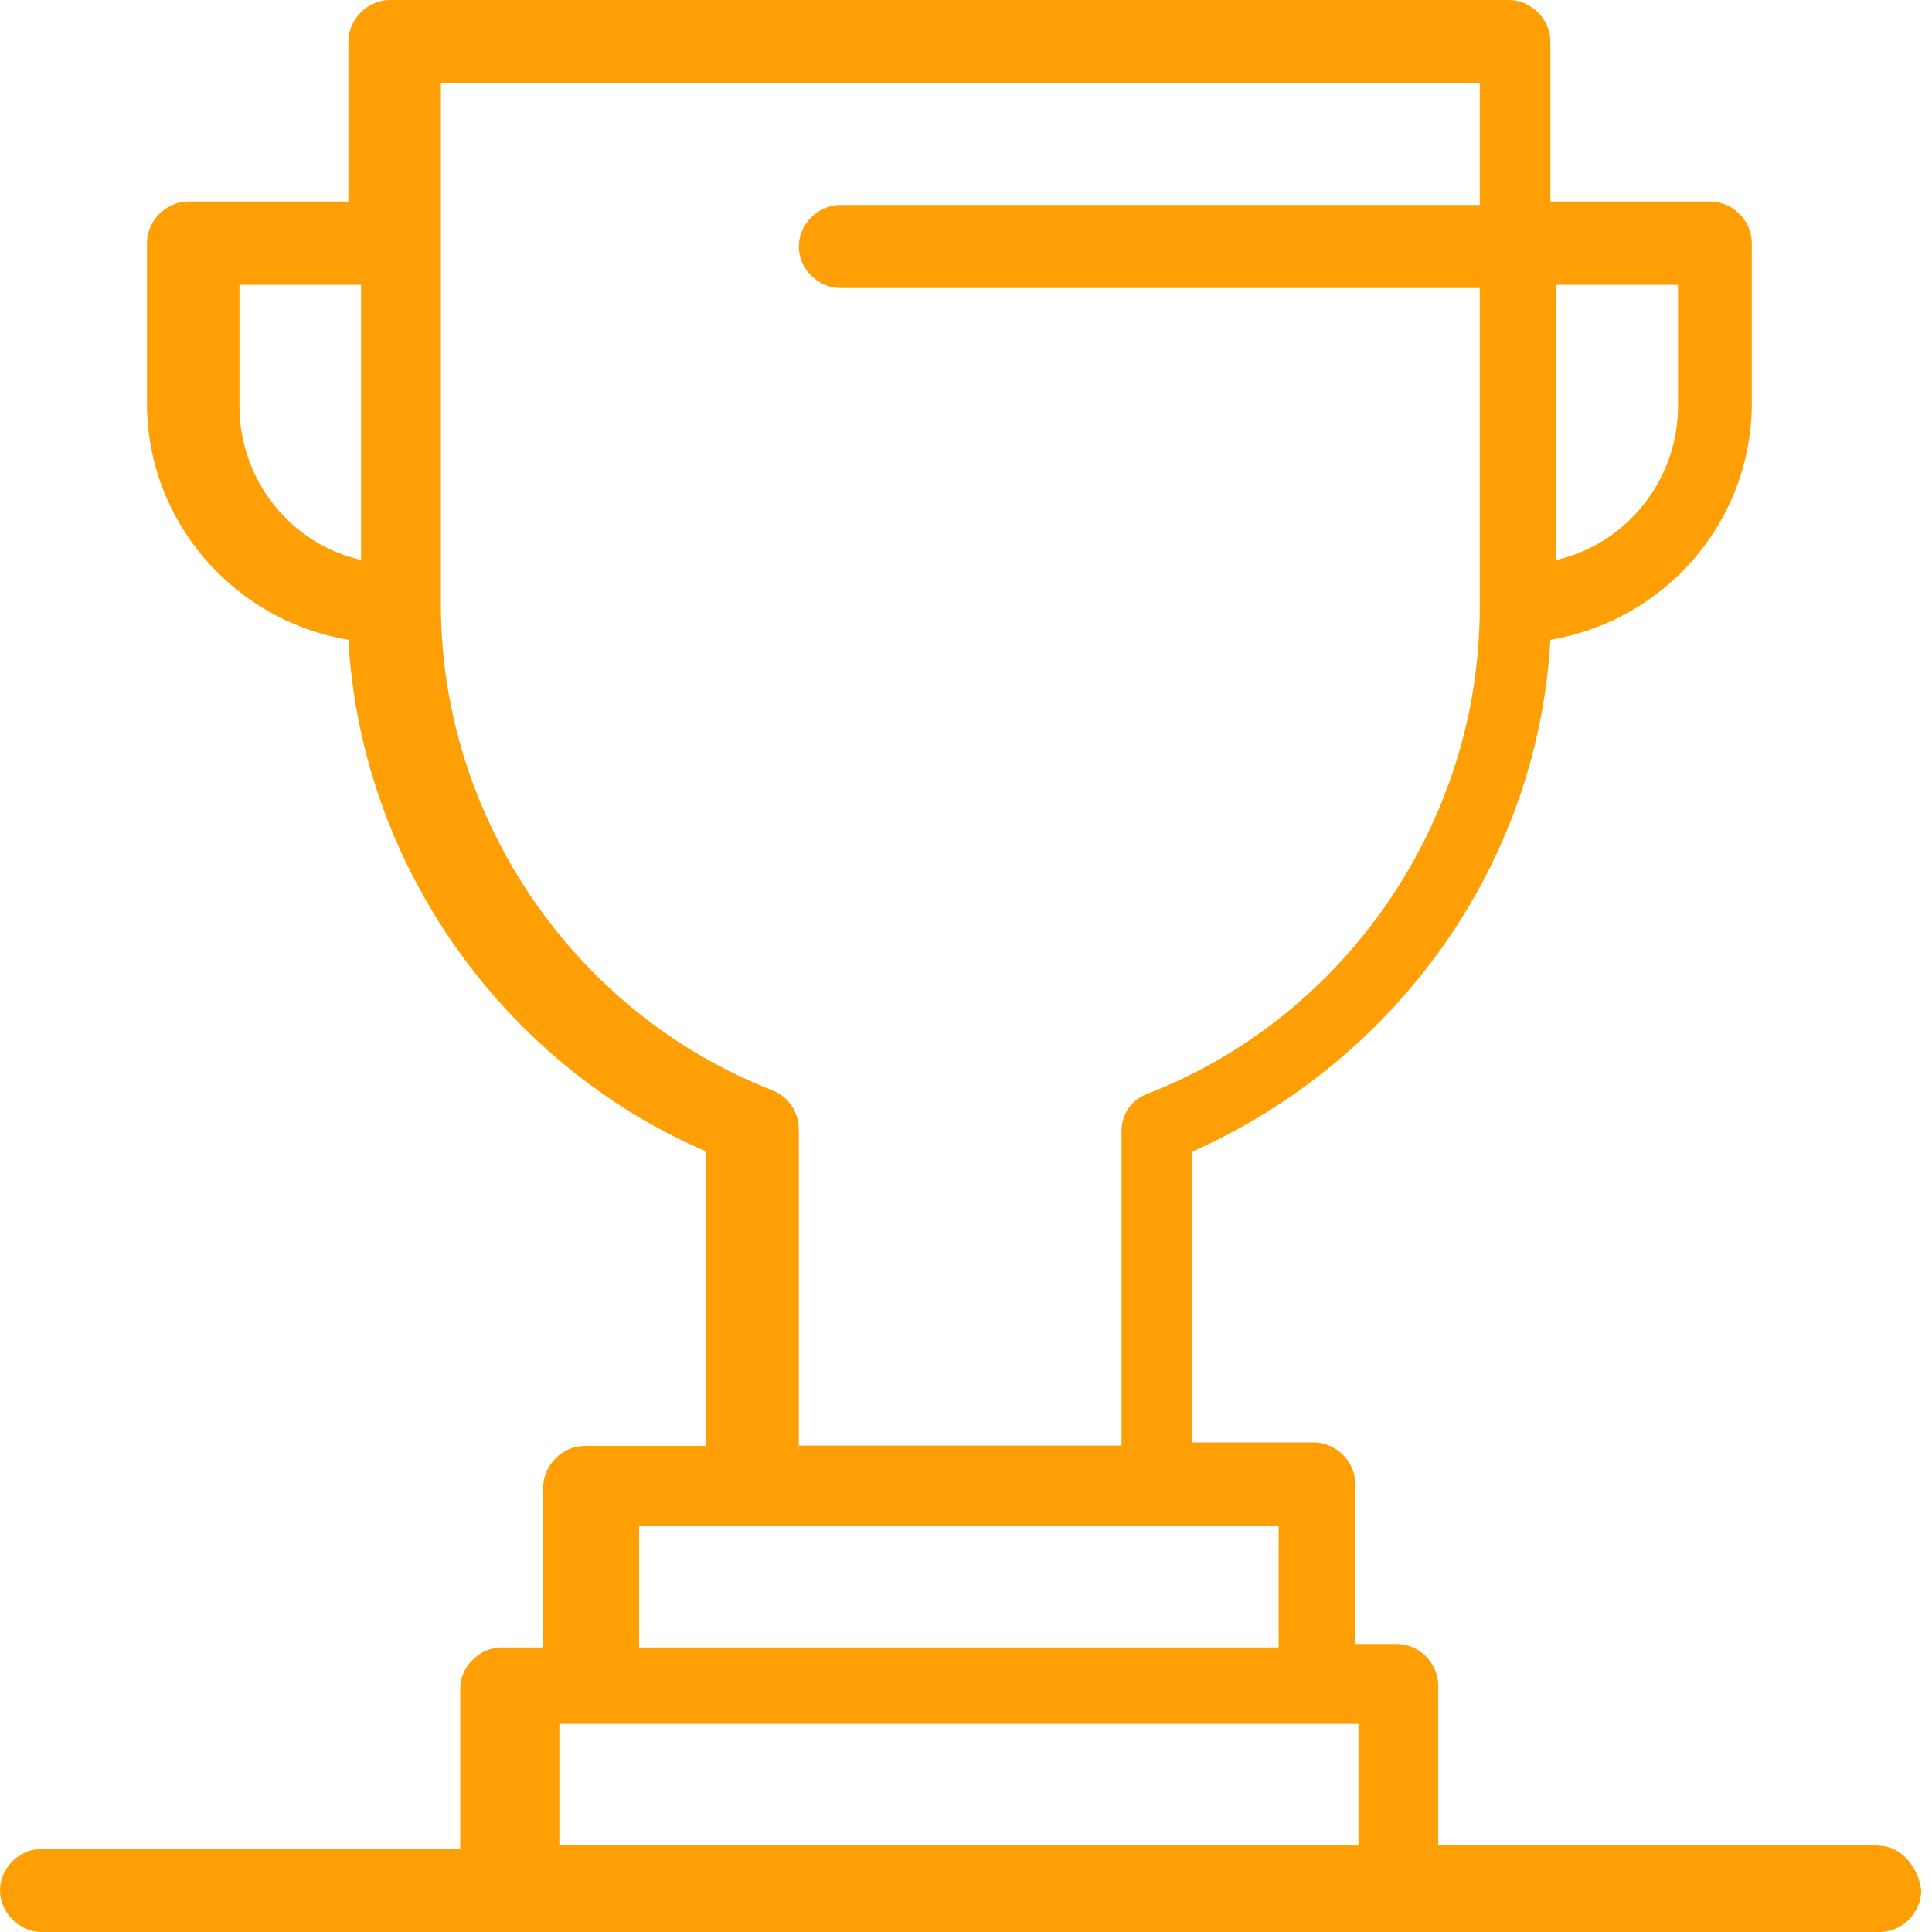 <svg width="80" height="80" viewBox="0 0 80 80" fill="none" xmlns="http://www.w3.org/2000/svg">
<path d="M77.824 76.418H59.555V69.792C59.555 68.86 58.755 68.073 57.837 68.073H56.119V61.447C56.119 60.515 55.319 59.728 54.401 59.728H49.378V47.682C57.719 43.969 63.673 35.9 64.198 26.492C68.958 25.691 72.539 21.584 72.539 16.69V10.064C72.539 9.132 71.739 8.345 70.821 8.345H64.198V1.719C64.198 0.787 63.398 0 62.48 0H16.145C15.213 0 14.426 0.8 14.426 1.719V8.345H7.803C6.872 8.345 6.085 9.145 6.085 10.064V16.69C6.085 21.584 9.666 25.691 14.426 26.492C14.951 35.9 20.918 44.1 29.246 47.682V59.872H24.21C23.279 59.872 22.492 60.672 22.492 61.591V68.217H20.774C19.843 68.217 19.056 69.017 19.056 69.936V76.562H1.718C0.787 76.562 0 77.363 0 78.281C0 79.2 0.8 80 1.718 80H77.837C78.768 80 79.555 79.2 79.555 78.281C79.424 77.218 78.624 76.431 77.837 76.431L77.824 76.418ZM69.483 16.821C69.483 19.866 67.358 22.516 64.447 23.185V11.796H69.483V16.821ZM9.915 16.821V11.796H14.951V23.185C12.04 22.529 9.915 19.879 9.915 16.821ZM32.027 45.163C23.817 41.988 18.256 33.905 18.256 25.035V3.451H61.273V8.489H34.794C33.863 8.489 33.076 9.29 33.076 10.208C33.076 11.127 33.876 11.927 34.794 11.927H61.273V25.166C61.273 34.036 55.712 42.119 47.502 45.294C46.847 45.557 46.44 46.095 46.44 46.882V59.859H33.076V46.751C33.076 46.095 32.682 45.426 32.014 45.163H32.027ZM26.466 63.179H52.945V68.217H26.466V63.179ZM23.161 76.418V71.379H56.25V76.418H23.161Z" fill="#FF9F06"/>
</svg>
